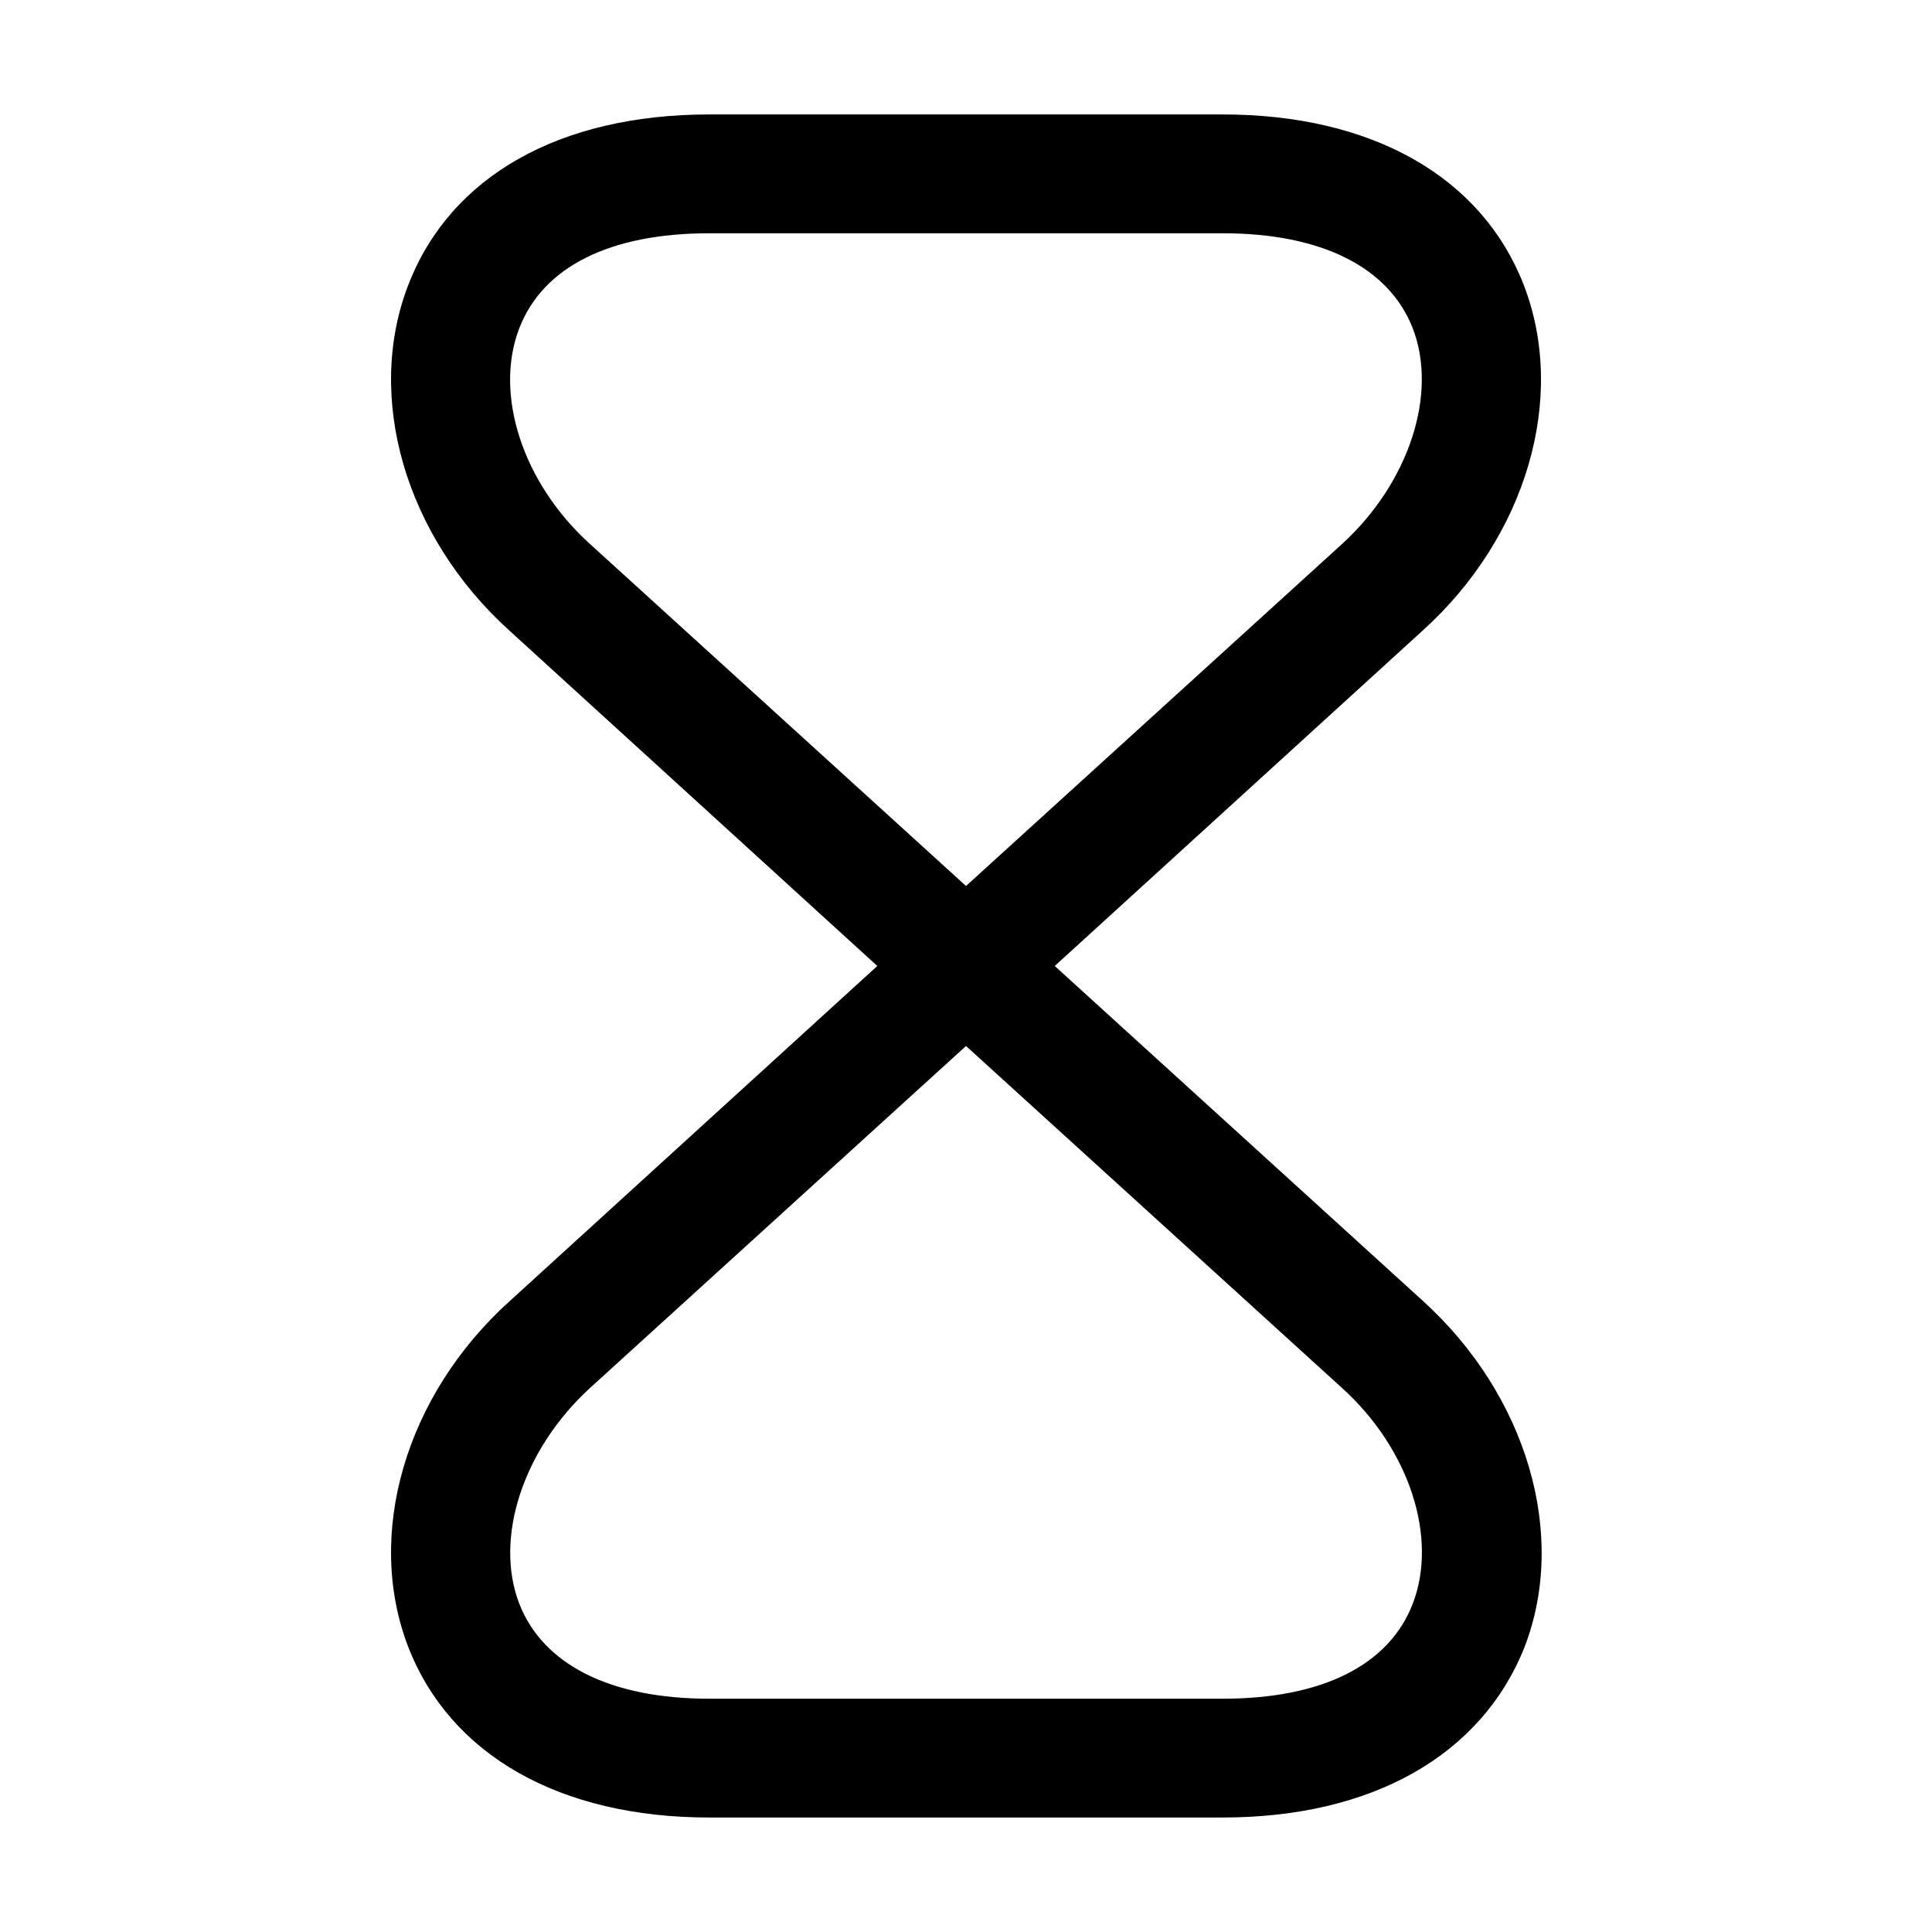 <?xml version="1.0" encoding="UTF-8"?>
<!-- Uploaded to: ICON Repo, www.iconrepo.com, Generator: ICON Repo Mixer Tools -->
<svg fill="#000000" width="800px" height="800px" version="1.1" viewBox="144 144 512 512" xmlns="http://www.w3.org/2000/svg">
 <path d="m468.02 625.66h-136.03c-39.672 0-68.645-16.586-79.77-45.133-11.543-29.809-0.84-66.754 26.871-91.734l97.402-88.797-97.402-88.797c-27.711-24.98-38.414-61.926-26.871-91.738 11.125-28.758 40.098-45.133 79.77-45.133h136.03c39.676 0 68.645 16.586 79.77 45.133 11.547 29.812 0.84 66.758-26.871 91.738l-97.402 88.797 97.613 88.797c27.5 24.98 38.414 61.926 26.871 91.734-11.336 28.547-40.305 45.133-79.98 45.133zm-68.016-204.46-99.711 90.688c-17.633 16.164-25.402 39.676-18.684 57.098 6.297 16.164 24.141 25.191 50.379 25.191h136.03c26.238 0 44.082-8.816 50.379-25.191 6.719-17.422-0.84-40.934-18.68-57.098zm-68.016-215.38c-26.238 0-44.082 8.816-50.379 25.191-6.719 17.426 0.84 40.934 18.684 57.098l99.711 90.688 99.715-90.688c17.633-16.164 25.398-39.672 18.68-57.098-6.297-16.164-24.141-25.191-50.379-25.191z"/>
</svg>